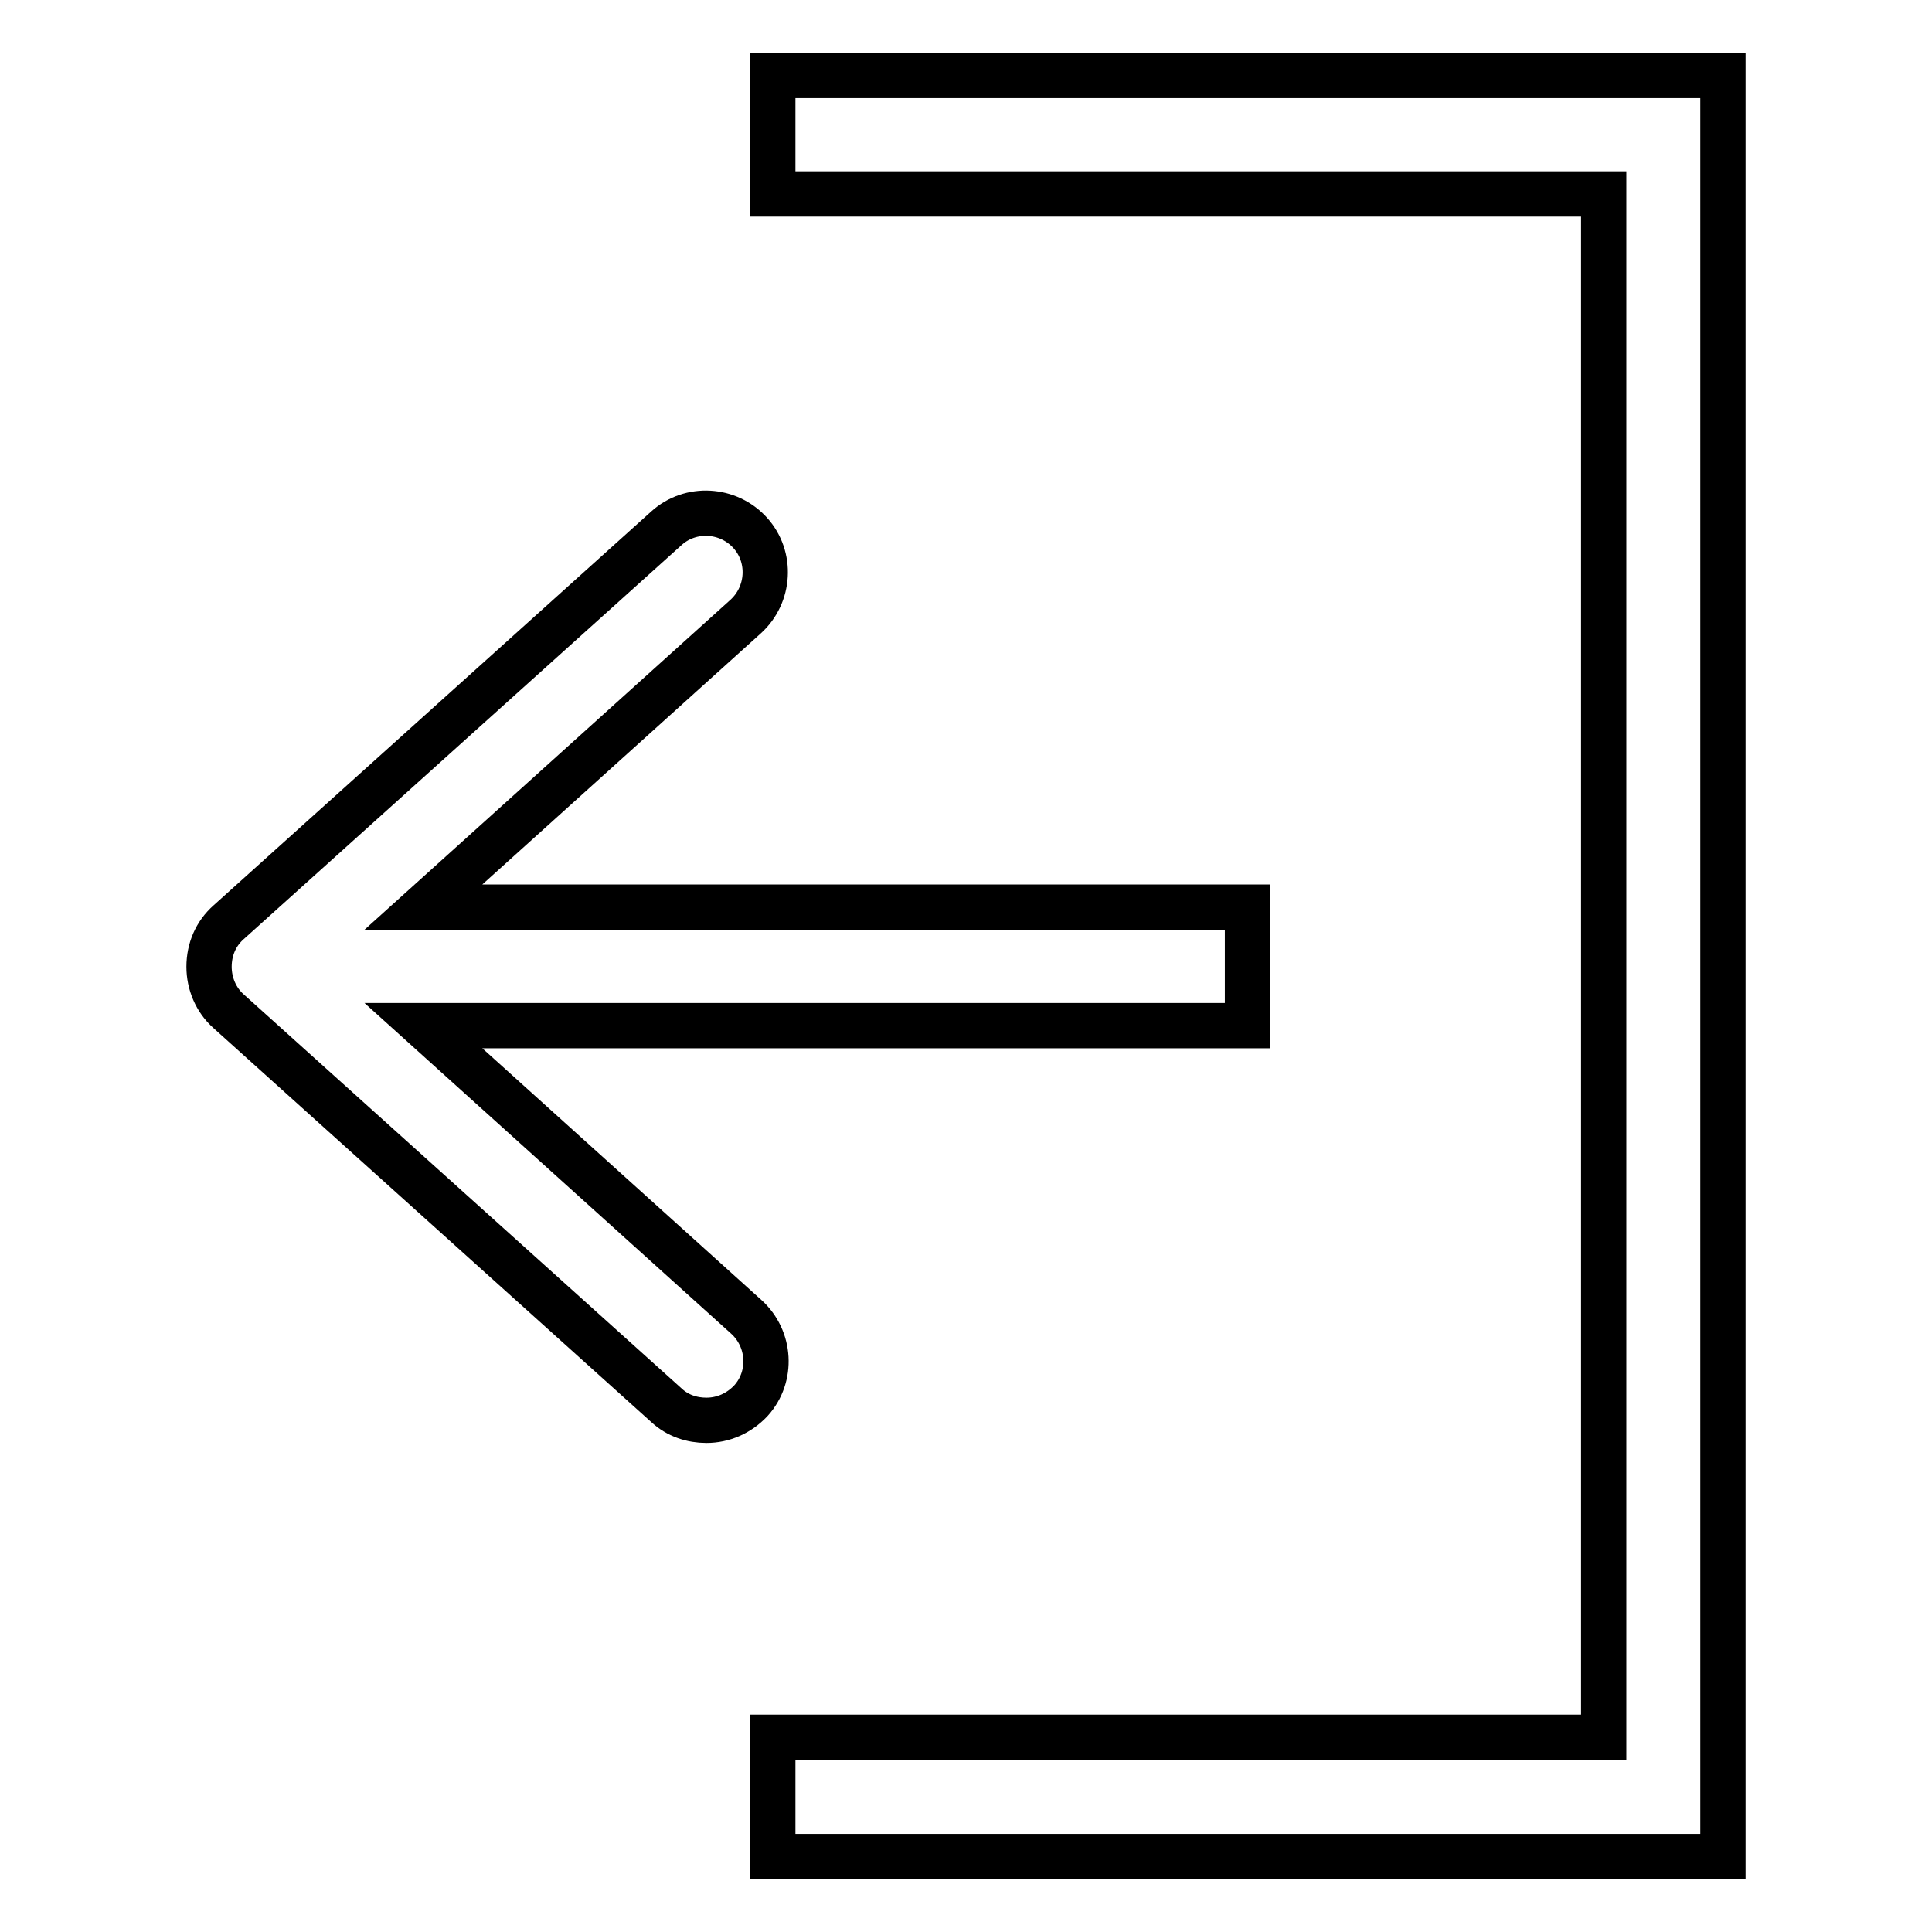 <?xml version="1.0" encoding="utf-8"?>
<!-- Svg Vector Icons : http://www.onlinewebfonts.com/icon -->
<!DOCTYPE svg PUBLIC "-//W3C//DTD SVG 1.1//EN" "http://www.w3.org/Graphics/SVG/1.1/DTD/svg11.dtd">
<svg version="1.1" xmlns="http://www.w3.org/2000/svg" xmlns:xlink="http://www.w3.org/1999/xlink" x="0px" y="0px" viewBox="0 0 256 256" enable-background="new 0 0 256 256" xml:space="preserve">
<g> <path stroke-width="6" fill-opacity="0" stroke="#000000"  d="M102.4,10v15.7h110.1v204.5H102.4V246h125.9V10H102.4z M56.1,135.9h109.2v-15.7H56.1l42.7-38.5 c3.2-2.9,3.5-7.9,0.6-11.1c-2.9-3.2-7.9-3.5-11.1-0.6l-58,52.2c-1.7,1.5-2.6,3.6-2.6,5.9c0,2.2,0.9,4.4,2.6,5.9l58,52.2 c1.5,1.4,3.4,2,5.3,2c2.2,0,4.3-0.9,5.9-2.6c2.9-3.2,2.6-8.2-0.6-11.1L56.1,135.9z"/></g>
</svg>